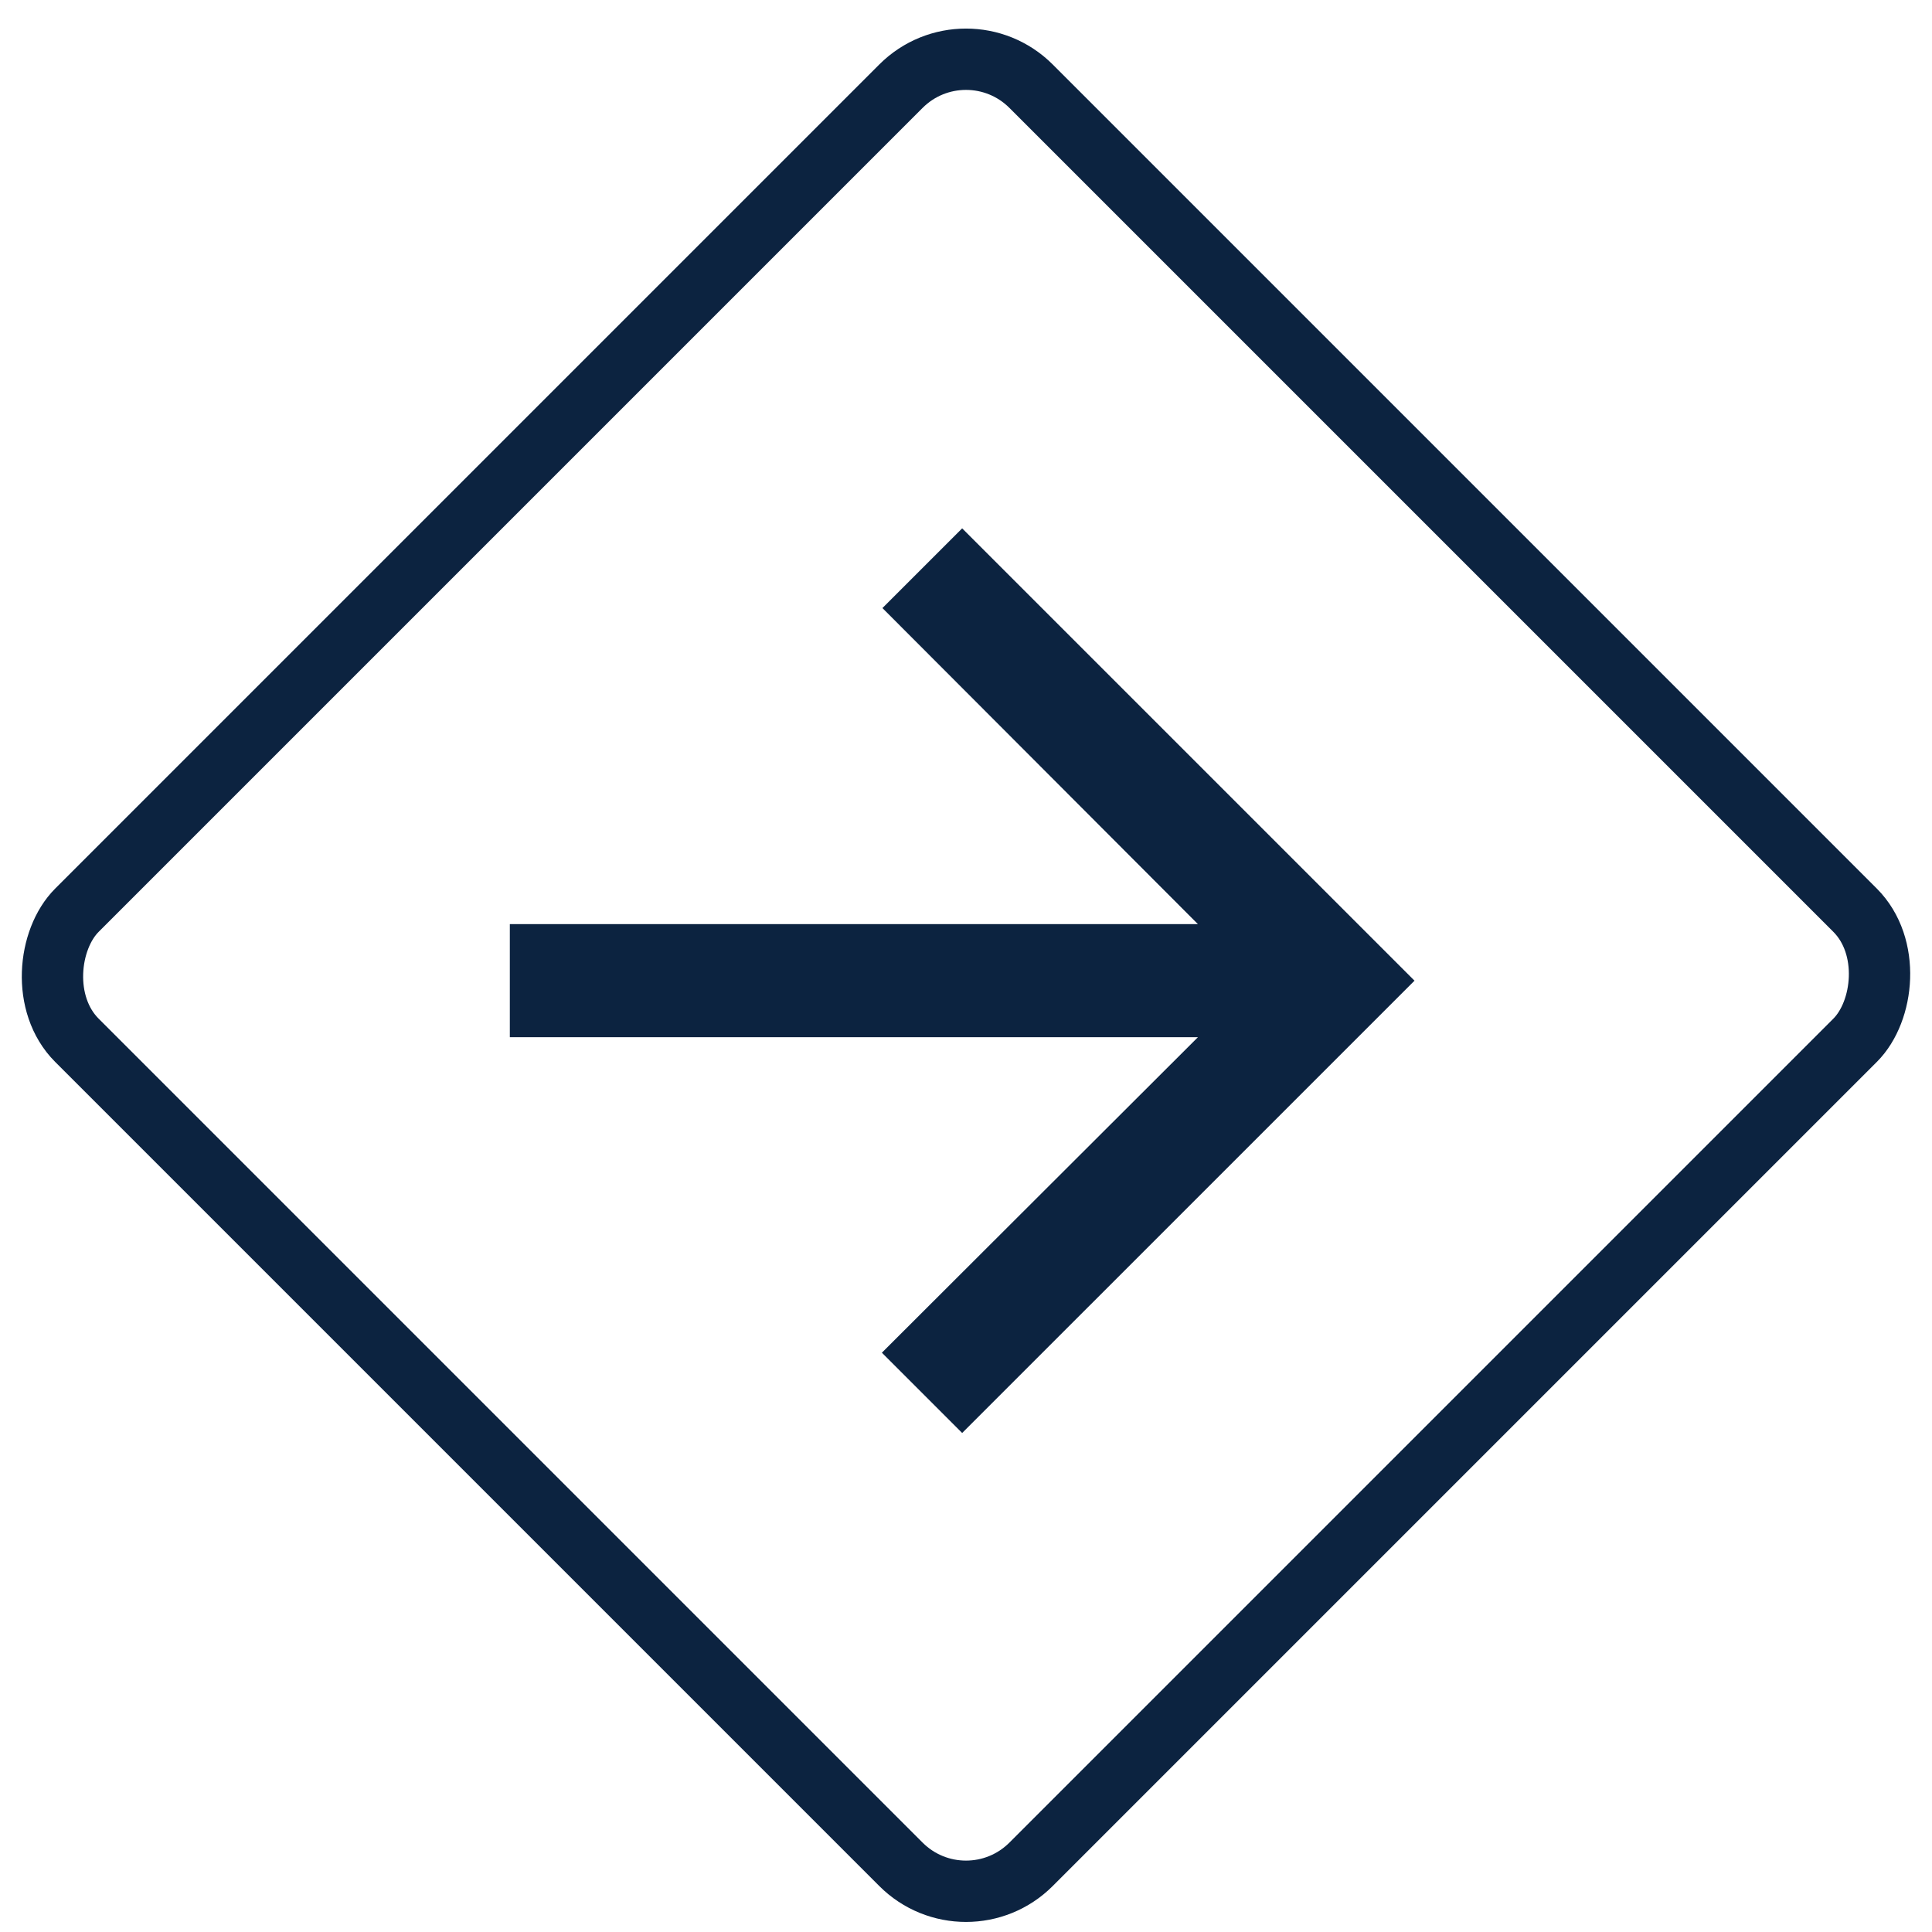 <svg width="63" height="63" viewBox="0 0 63 63" fill="none" xmlns="http://www.w3.org/2000/svg">
<rect x="31.5" y="0.689" width="44" height="44" rx="3" transform="rotate(45 31.5 0.689)" stroke="#0C2340" stroke-width="2"/>
<path d="M31.375 17.229L28.775 19.828L39.063 30.135L16.625 30.135L16.625 33.822L39.063 33.822L28.757 44.11L31.375 46.728L46.125 31.979L31.375 17.229Z" fill="#0C2340"/>
</svg>
